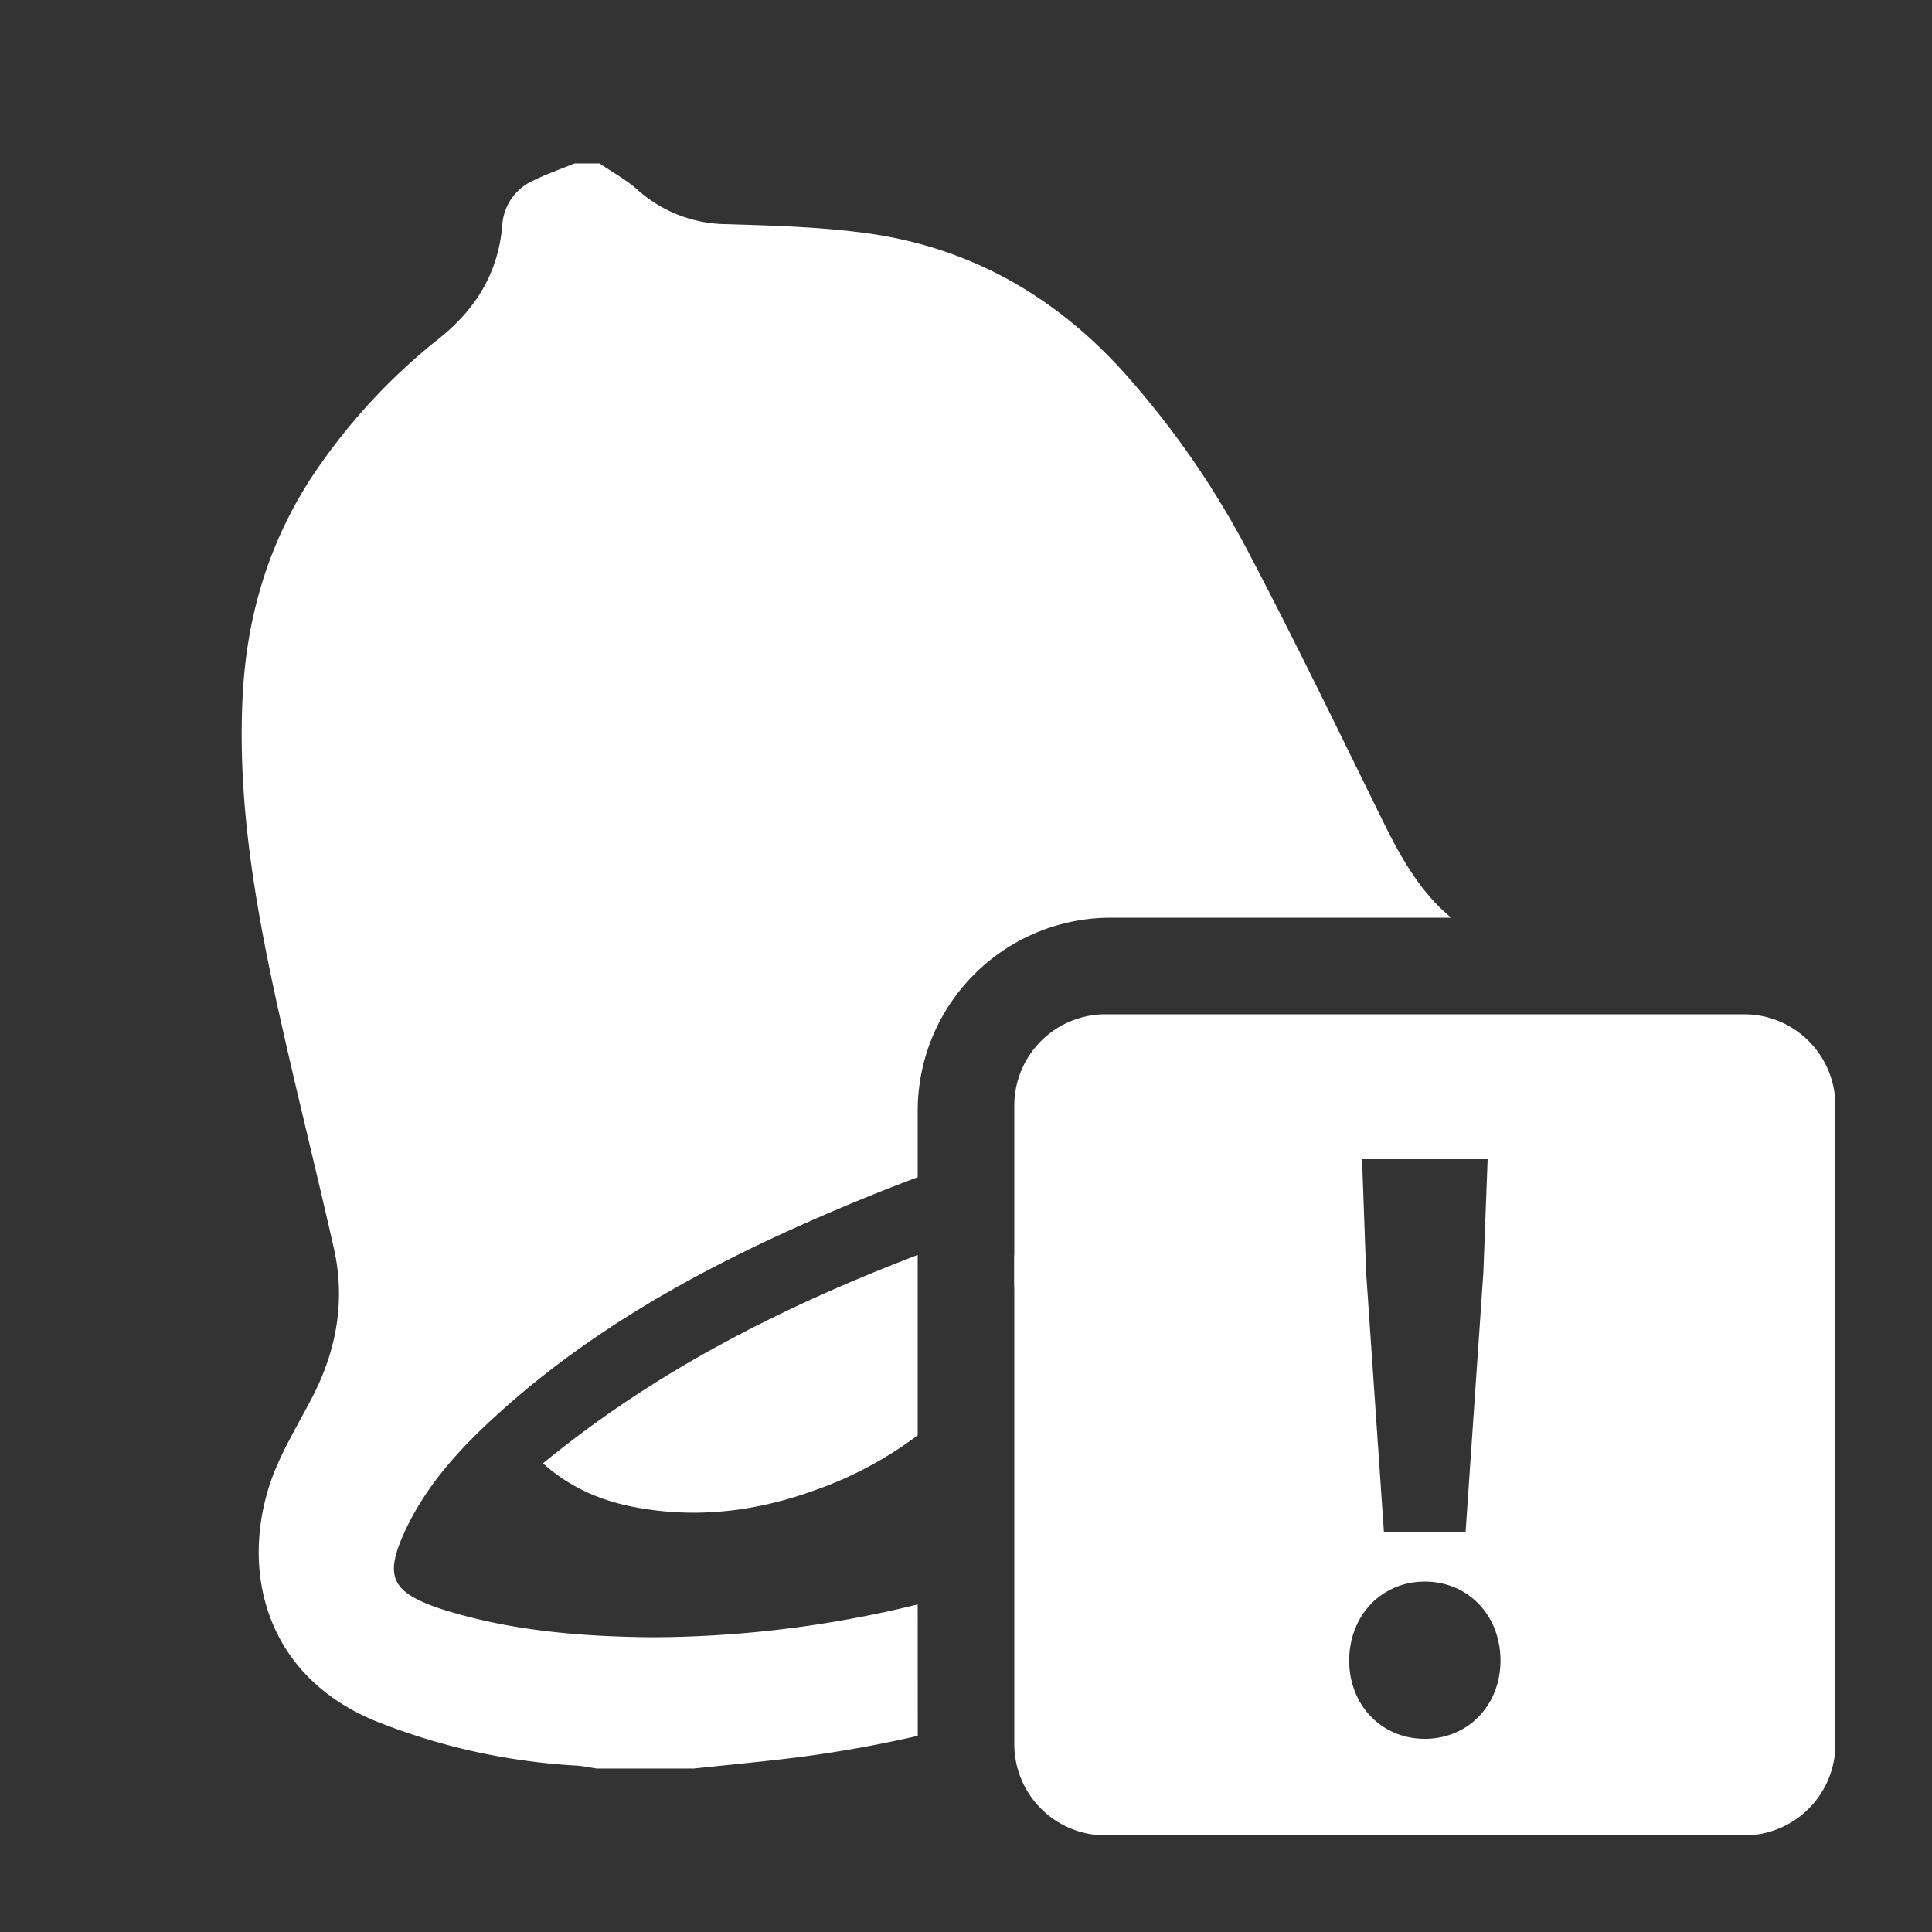 <svg xmlns="http://www.w3.org/2000/svg" viewBox="0 0 400 400"><rect x="0" y="0" width="400" height="400" fill="#333333" stroke="none"/><defs><style>.cls-1{fill:#fff;}.cls-2{fill:none;}</style></defs><title>Intelligent Alerts</title><g id="Layer_2" data-name="Layer 2"><g id="Intelligent_Alerts_White" data-name="Intelligent Alerts White"><path class="cls-1" d="M190,332.18a232.87,232.87,0,0,1-55.06,6.8c-14.67-.15-29.49-1.32-43.85-5.94-.41-.13-.82-.29-1.22-.43-8.73-3.2-10.14-6.43-6.3-15,4.61-10.3,12.18-18.31,20.44-25.69,19-17,41-29.12,64.11-39.28Q179,247.86,190,243.73V230a40,40,0,0,1,40-40h70.45c-6.27-5.17-10.34-12.29-14-19.72-9.05-18.41-18-36.9-27.51-55.06a183.19,183.19,0,0,0-26.45-38.33c-14.34-15.81-31.92-25.72-53.06-28.61-9.6-1.31-19.38-1.57-29.09-1.87a27.93,27.93,0,0,1-18.54-7.29c-2.3-2-5.1-3.53-7.67-5.28h-5.19c-2.87,1.18-5.82,2.2-8.59,3.57A10.82,10.82,0,0,0,104,46.56c-.8,9.73-5.31,17.23-12.89,23.36a123.92,123.92,0,0,0-27,29.51c-8.66,13.53-13,28.39-13.85,44.3-1.2,22.33,2.66,44.13,7.46,65.78,3.62,16.33,7.7,32.56,11.39,48.87,2.42,10.75.64,21-4.39,30.76-3.25,6.33-7.18,12.5-9.2,19.23-5.44,18.07,0,38.88,22.34,48a132,132,0,0,0,41.53,9.18c1.39.1,2.76.39,4.14.6h20.12c5.79-.6,11.58-1.17,17.36-1.82a257.94,257.94,0,0,0,29-4.94Z"/><path class="cls-1" d="M210,266.75a28.36,28.36,0,0,0,0-7.19Z"/><path class="cls-1" d="M190,259.82c-27.86,10.68-54.18,23.92-77.58,43.15,5.94,5.33,12.7,8,20,9.25,12.56,2.19,24.79.55,36.64-3.81A78.32,78.32,0,0,0,190,297.16Z"/><path class="cls-1" d="M361.11,210H228.89A18.89,18.89,0,0,0,210,228.89V361.11A18.89,18.89,0,0,0,228.89,380H361.11A18.89,18.89,0,0,0,380,361.11V228.89A18.89,18.89,0,0,0,361.11,210ZM308,240l-.88,23.4-3.69,53.84h-16.9l-3.69-53.84L282,240ZM295,360c-9,0-15.66-7-15.66-16.19,0-9.32,6.69-16.36,15.66-16.36s15.66,7,15.66,16.36C310.66,353,304,360,295,360Z"/><rect class="cls-2" width="400" height="400"/></g></g></svg>